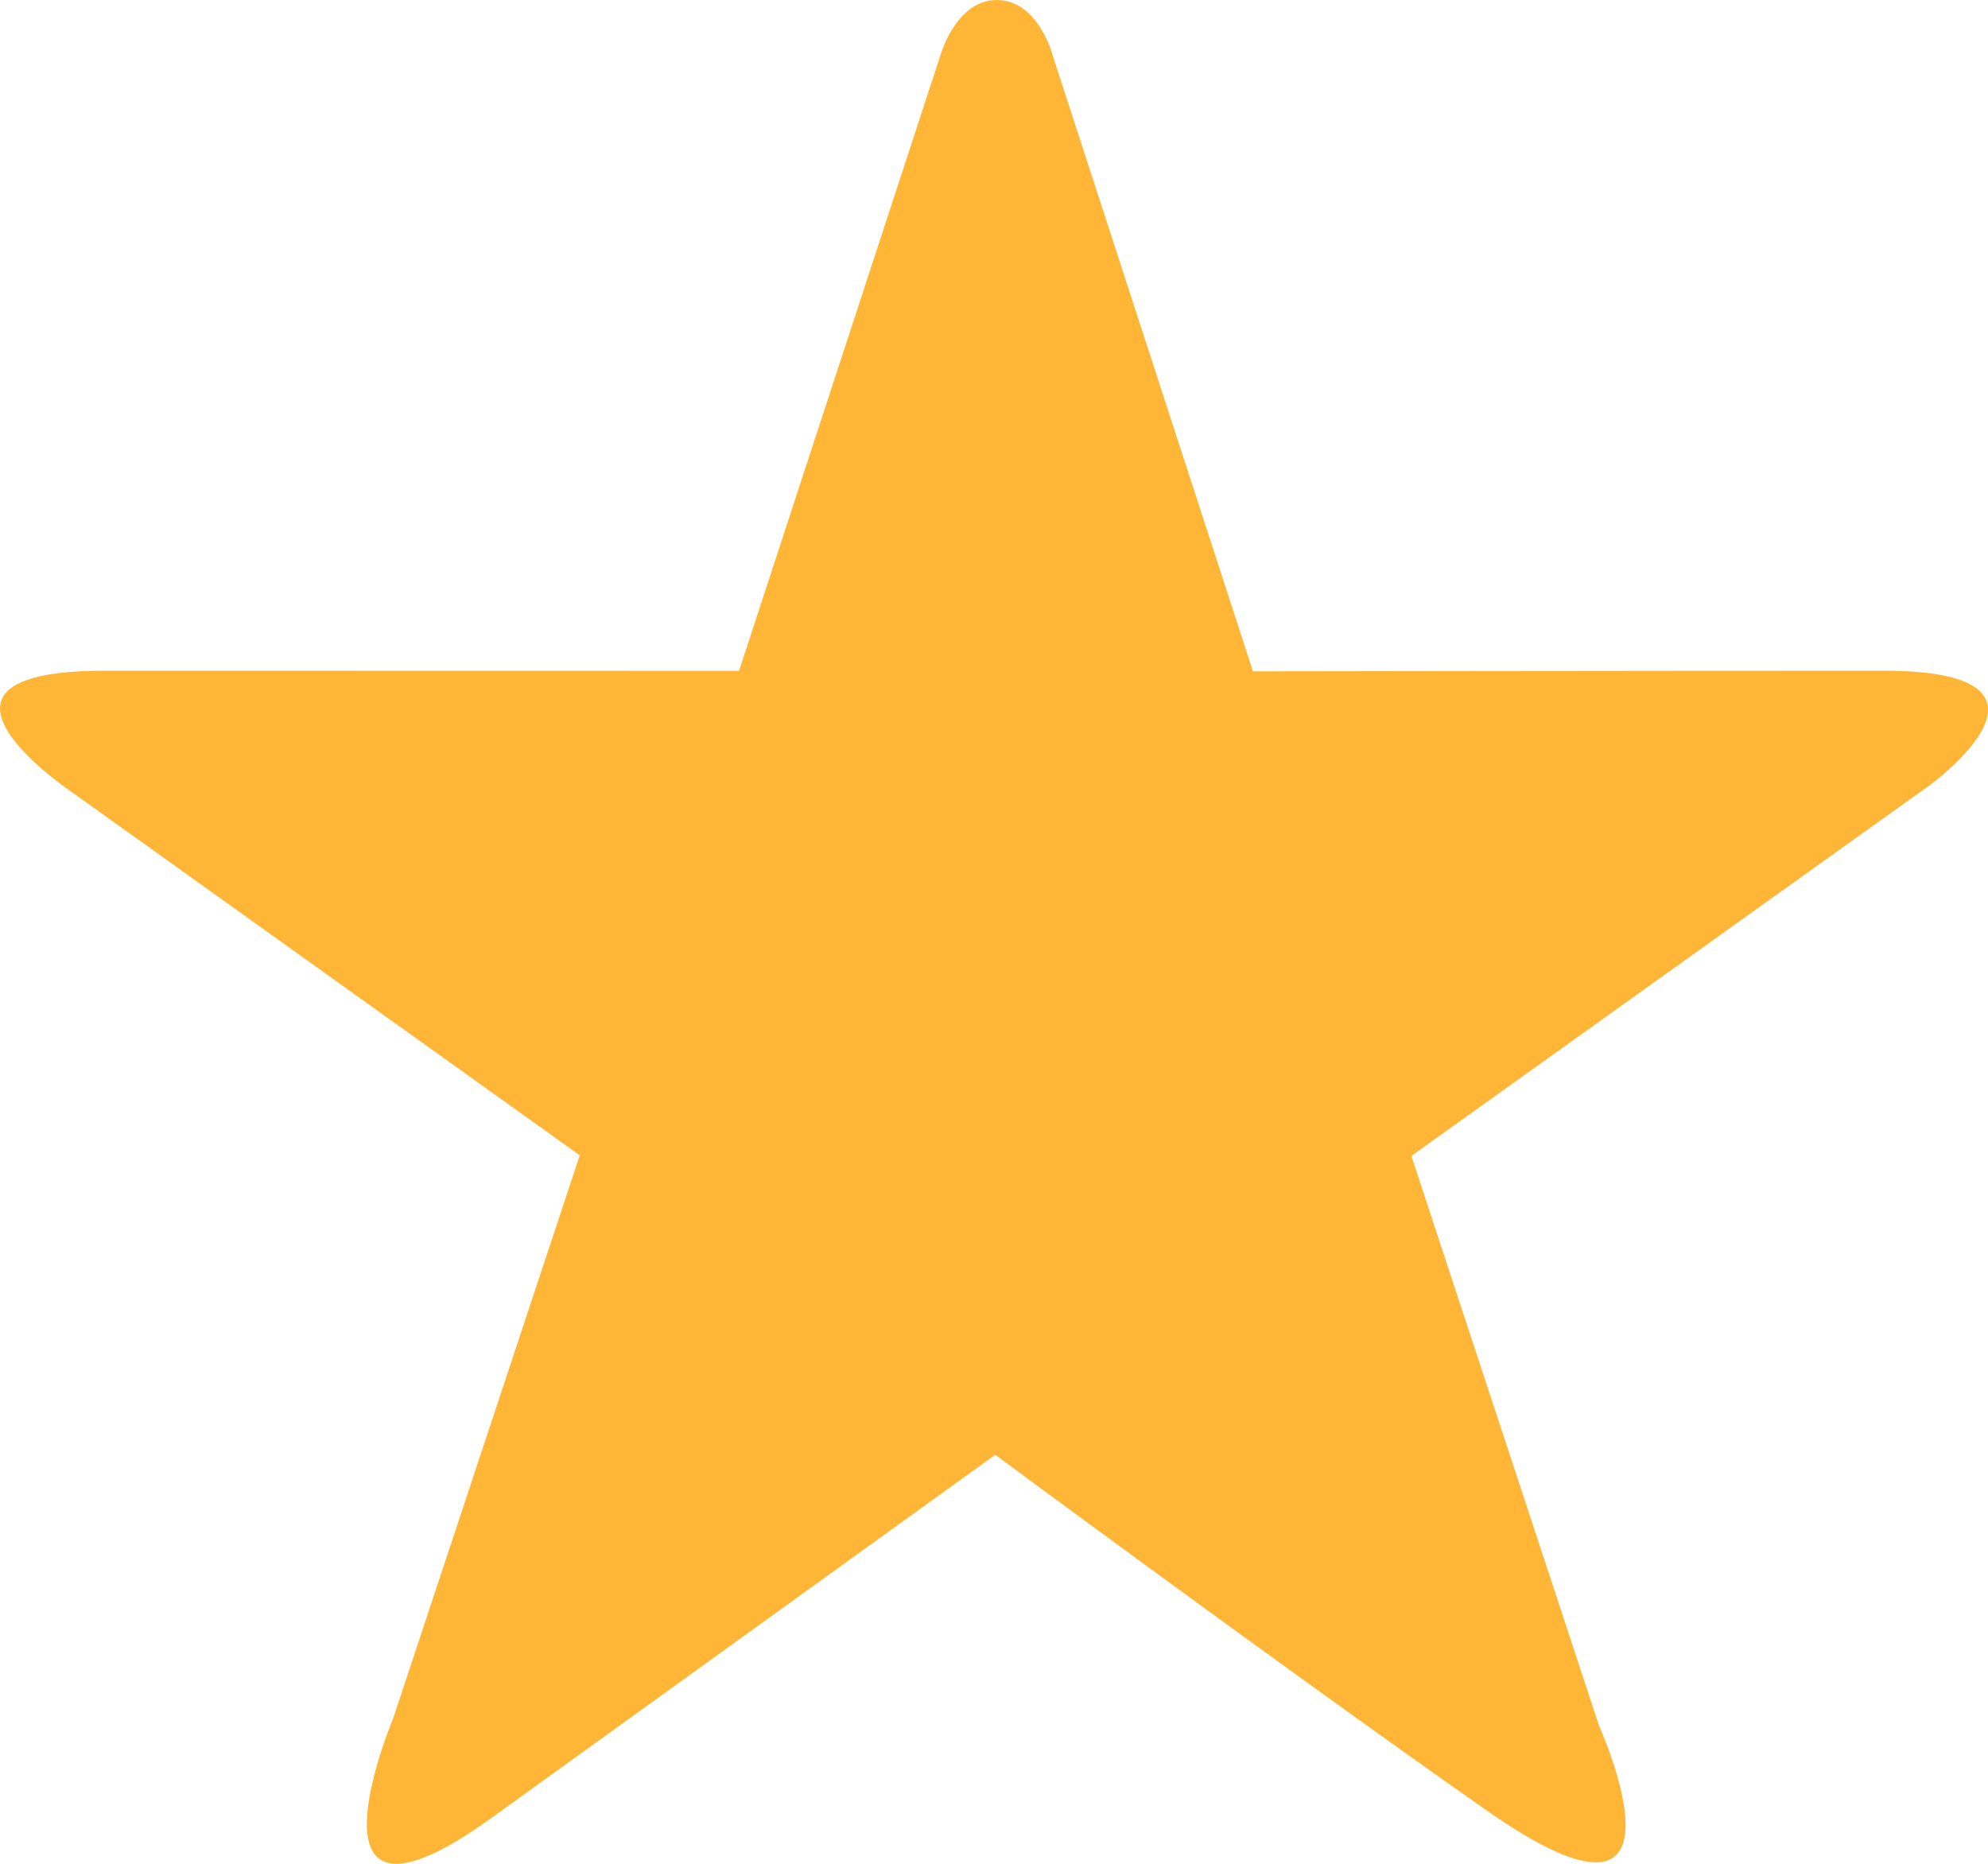 <?xml version="1.0" encoding="UTF-8"?> <svg xmlns="http://www.w3.org/2000/svg" width="16" height="15" viewBox="0 0 16 15" fill="none"> <path fill-rule="evenodd" clip-rule="evenodd" d="M15.534 6.317L11.359 9.303L12.869 13.888C12.869 13.888 13.741 15.814 11.964 14.57C10.336 13.43 8.01 11.708 8.01 11.708C8.01 11.708 5.571 13.467 3.958 14.629C2.335 15.799 3.165 13.828 3.165 13.828L4.666 9.298L0.588 6.382C0.588 6.382 -0.89 5.398 0.841 5.398C2.833 5.398 5.948 5.399 5.948 5.399L7.575 0.426C7.575 0.426 7.702 0 8.022 0C8.362 0 8.476 0.458 8.476 0.458L10.084 5.403C10.084 5.403 13.167 5.398 15.161 5.398C16.799 5.398 15.534 6.317 15.534 6.317" fill="#FFB636"></path> </svg> 